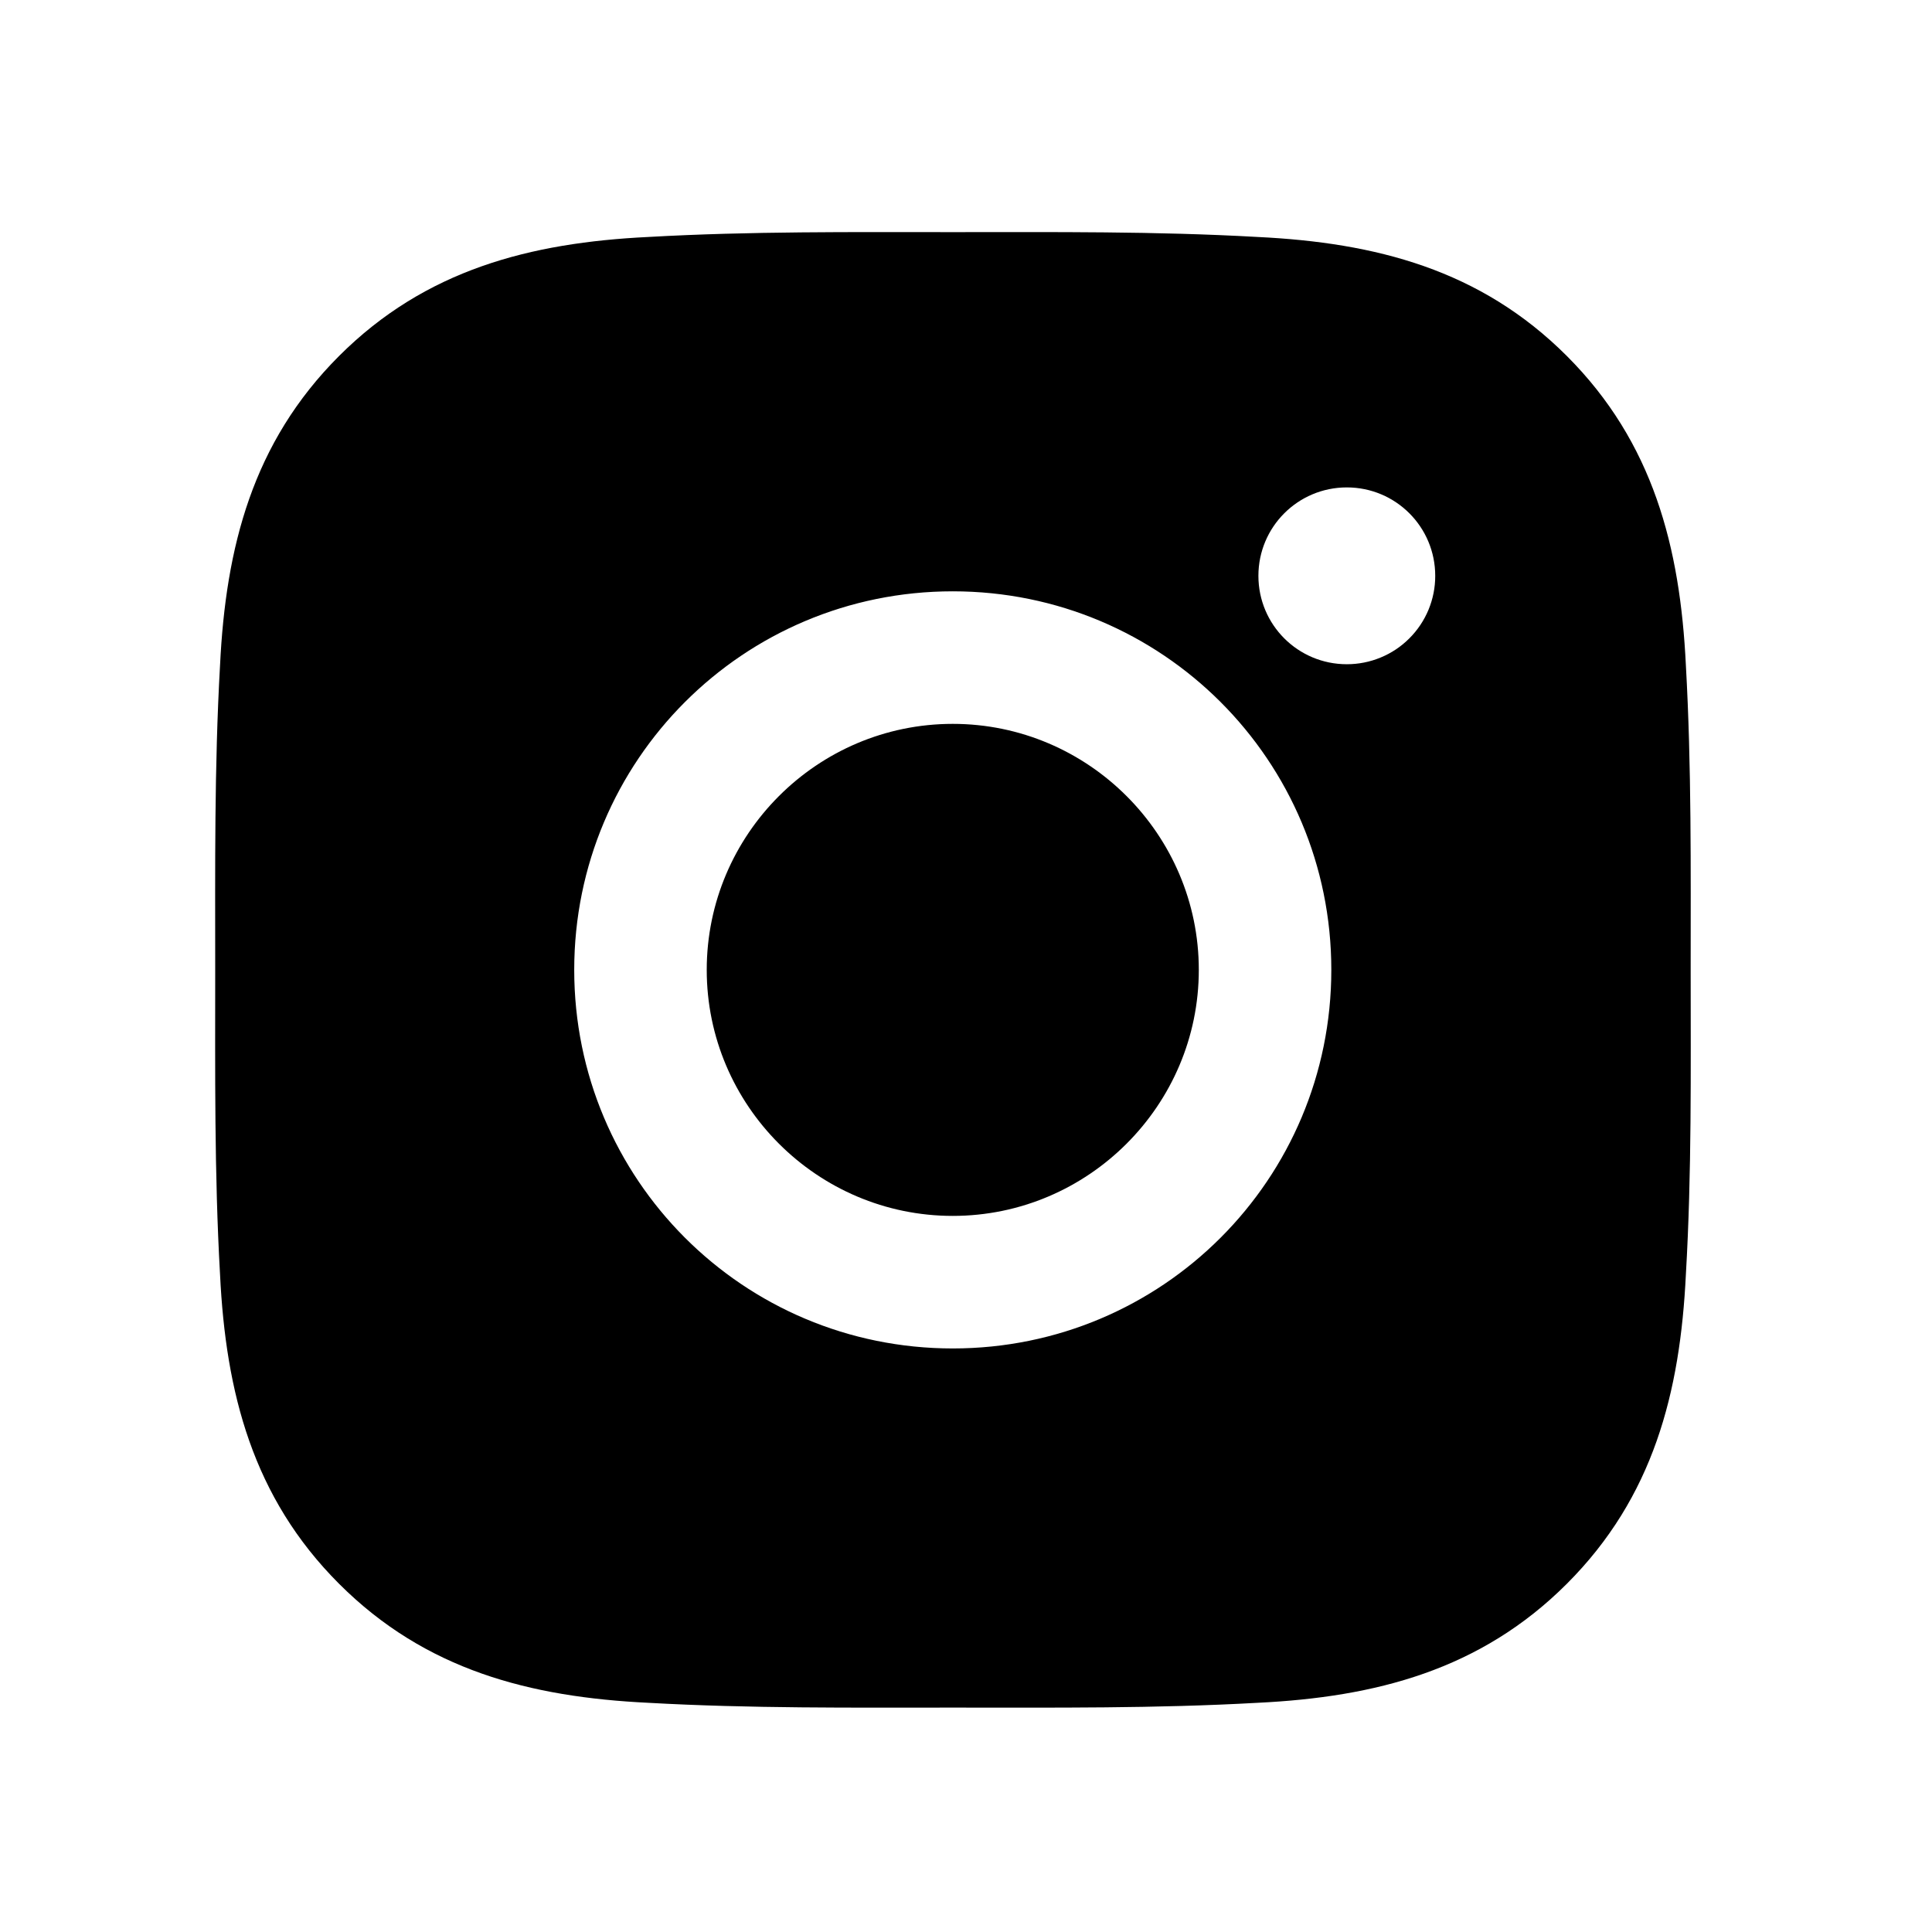 <svg width="46" height="46" viewBox="0 0 46 46" fill="none" xmlns="http://www.w3.org/2000/svg">
<path d="M22.685 17.235C19.459 17.235 16.827 19.867 16.827 23.092C16.827 26.318 19.459 28.95 22.685 28.95C25.91 28.95 28.543 26.318 28.543 23.092C28.543 19.867 25.91 17.235 22.685 17.235ZM40.254 23.092C40.254 20.667 40.276 18.263 40.14 15.841C40.004 13.029 39.362 10.533 37.306 8.476C35.245 6.415 32.753 5.778 29.94 5.642C27.515 5.505 25.111 5.527 22.689 5.527C20.264 5.527 17.86 5.505 15.438 5.642C12.626 5.778 10.13 6.42 8.073 8.476C6.012 10.537 5.375 13.029 5.239 15.841C5.102 18.267 5.124 20.671 5.124 23.092C5.124 25.514 5.102 27.922 5.239 30.343C5.375 33.156 6.016 35.652 8.073 37.709C10.134 39.77 12.626 40.407 15.438 40.543C17.864 40.679 20.268 40.657 22.689 40.657C25.115 40.657 27.519 40.679 29.94 40.543C32.753 40.407 35.249 39.765 37.306 37.709C39.367 35.648 40.004 33.156 40.14 30.343C40.281 27.922 40.254 25.518 40.254 23.092ZM22.685 32.106C17.697 32.106 13.672 28.08 13.672 23.092C13.672 18.105 17.697 14.079 22.685 14.079C27.673 14.079 31.698 18.105 31.698 23.092C31.698 28.08 27.673 32.106 22.685 32.106ZM32.067 15.815C30.903 15.815 29.962 14.875 29.962 13.71C29.962 12.546 30.903 11.605 32.067 11.605C33.232 11.605 34.172 12.546 34.172 13.71C34.173 13.987 34.118 14.261 34.013 14.516C33.907 14.771 33.752 15.004 33.556 15.199C33.361 15.395 33.129 15.55 32.873 15.655C32.618 15.761 32.344 15.815 32.067 15.815Z" fill="black"/>
</svg>
